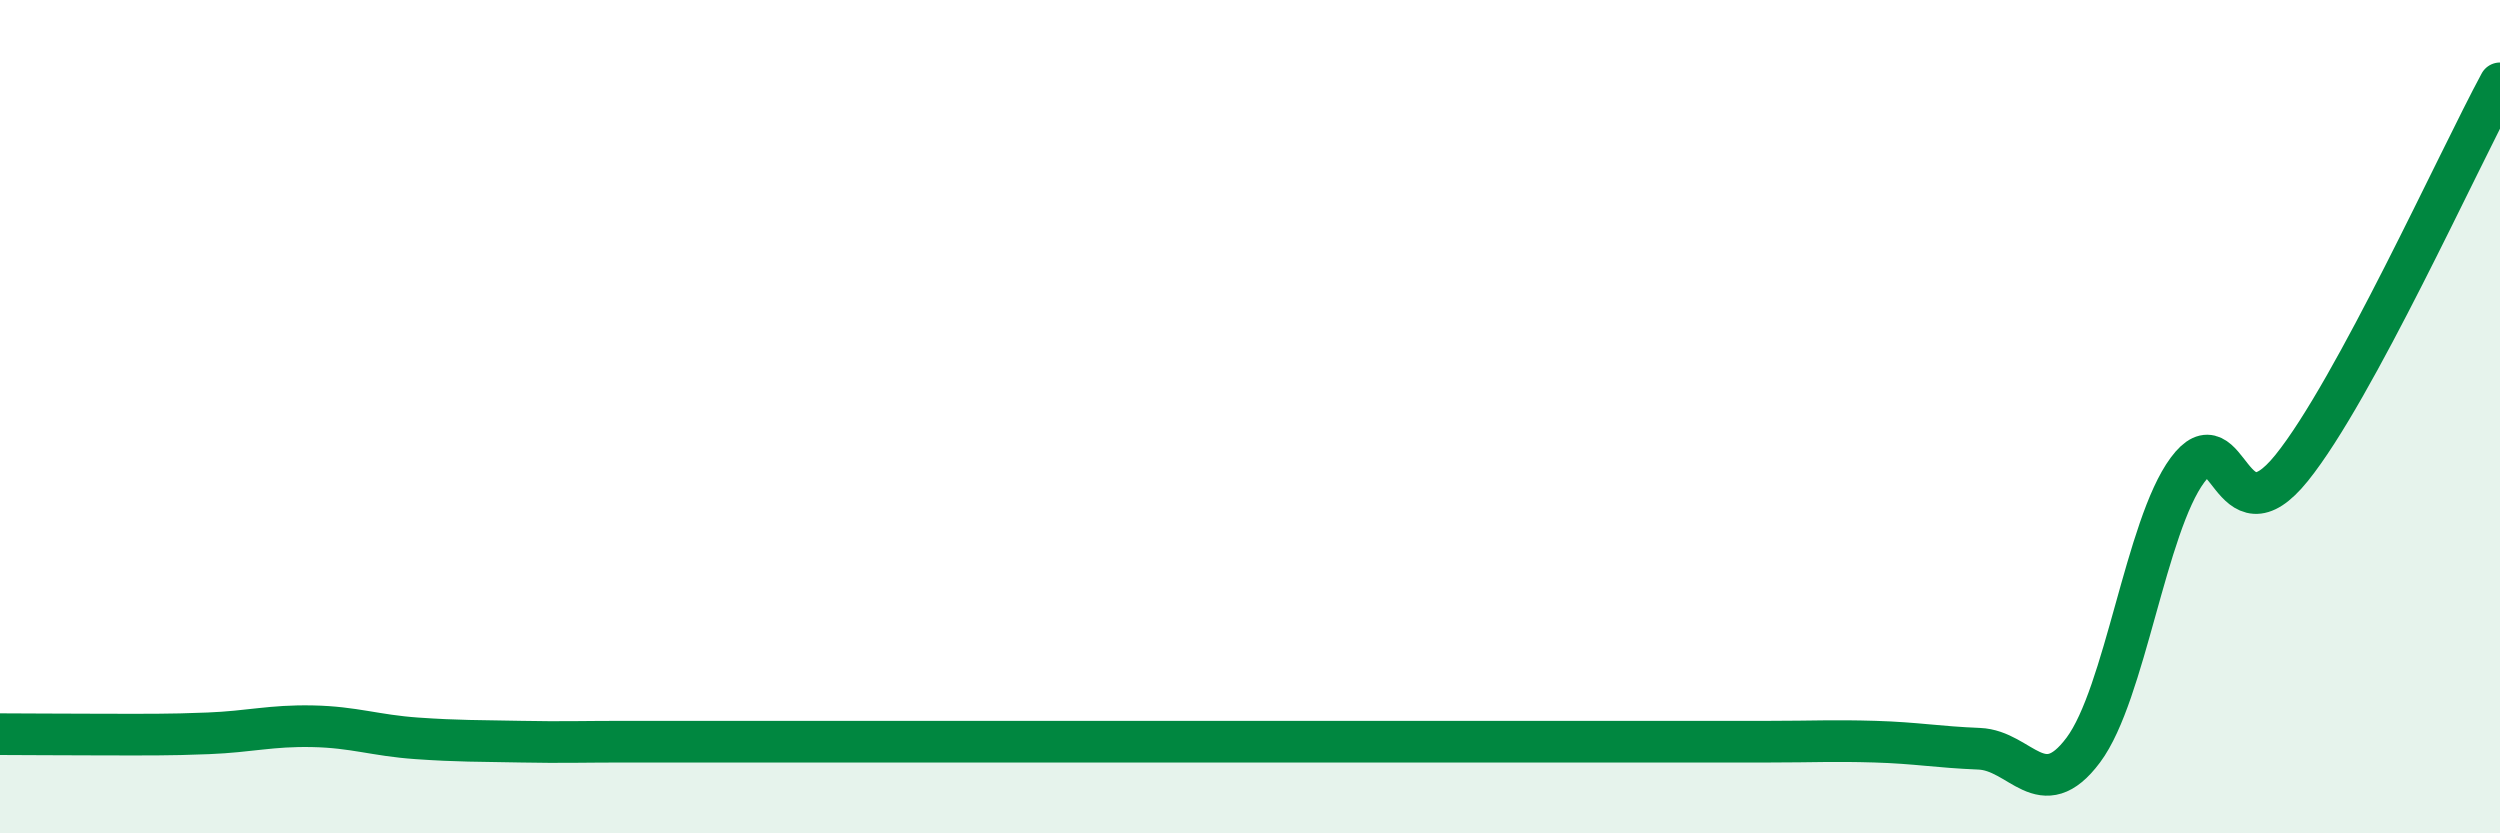
    <svg width="60" height="20" viewBox="0 0 60 20" xmlns="http://www.w3.org/2000/svg">
      <path
        d="M 0,17.62 C 0.5,17.62 1.5,17.63 2.5,17.63 C 3.5,17.63 4,17.64 5,17.6 C 6,17.56 6.5,17.41 7.5,17.43 C 8.5,17.45 9,17.65 10,17.72 C 11,17.79 11.5,17.78 12.5,17.8 C 13.5,17.82 14,17.8 15,17.8 C 16,17.8 16.5,17.8 17.5,17.8 C 18.5,17.8 19,17.8 20,17.8 C 21,17.8 21.5,17.8 22.5,17.8 C 23.5,17.8 24,17.8 25,17.8 C 26,17.8 26.5,17.8 27.5,17.8 C 28.5,17.8 29,17.8 30,17.8 C 31,17.8 31.5,17.8 32.5,17.8 C 33.5,17.8 34,17.8 35,17.8 C 36,17.8 36.5,17.8 37.5,17.8 C 38.5,17.8 39,17.8 40,17.8 C 41,17.8 41.5,17.8 42.5,17.8 C 43.5,17.8 44,17.77 45,17.8 C 46,17.83 46.5,17.93 47.5,17.97 C 48.5,18.01 49,19.34 50,18 C 51,16.66 51.5,12.63 52.5,11.28 C 53.5,9.93 53.5,13.09 55,11.23 C 56.5,9.37 59,3.85 60,2L60 20L0 20Z"
        fill="#008740"
        opacity="0.1"
        stroke-linecap="round"
        stroke-linejoin="round"
      />
      <path
        d="M 0,17.62 C 0.5,17.62 1.5,17.63 2.5,17.63 C 3.5,17.63 4,17.64 5,17.6 C 6,17.56 6.5,17.41 7.5,17.43 C 8.5,17.45 9,17.65 10,17.72 C 11,17.79 11.5,17.78 12.5,17.8 C 13.5,17.82 14,17.8 15,17.8 C 16,17.8 16.5,17.8 17.5,17.8 C 18.5,17.8 19,17.8 20,17.8 C 21,17.8 21.5,17.8 22.5,17.8 C 23.5,17.8 24,17.8 25,17.8 C 26,17.8 26.5,17.8 27.5,17.8 C 28.5,17.8 29,17.8 30,17.8 C 31,17.8 31.5,17.8 32.5,17.8 C 33.5,17.8 34,17.8 35,17.8 C 36,17.8 36.5,17.8 37.5,17.8 C 38.5,17.8 39,17.8 40,17.8 C 41,17.8 41.5,17.8 42.5,17.8 C 43.5,17.8 44,17.77 45,17.8 C 46,17.83 46.5,17.93 47.5,17.97 C 48.5,18.01 49,19.34 50,18 C 51,16.66 51.5,12.63 52.5,11.28 C 53.5,9.93 53.5,13.09 55,11.23 C 56.5,9.37 59,3.85 60,2"
        stroke="#008740"
        stroke-width="1"
        fill="none"
        stroke-linecap="round"
        stroke-linejoin="round"
      />
    </svg>
  